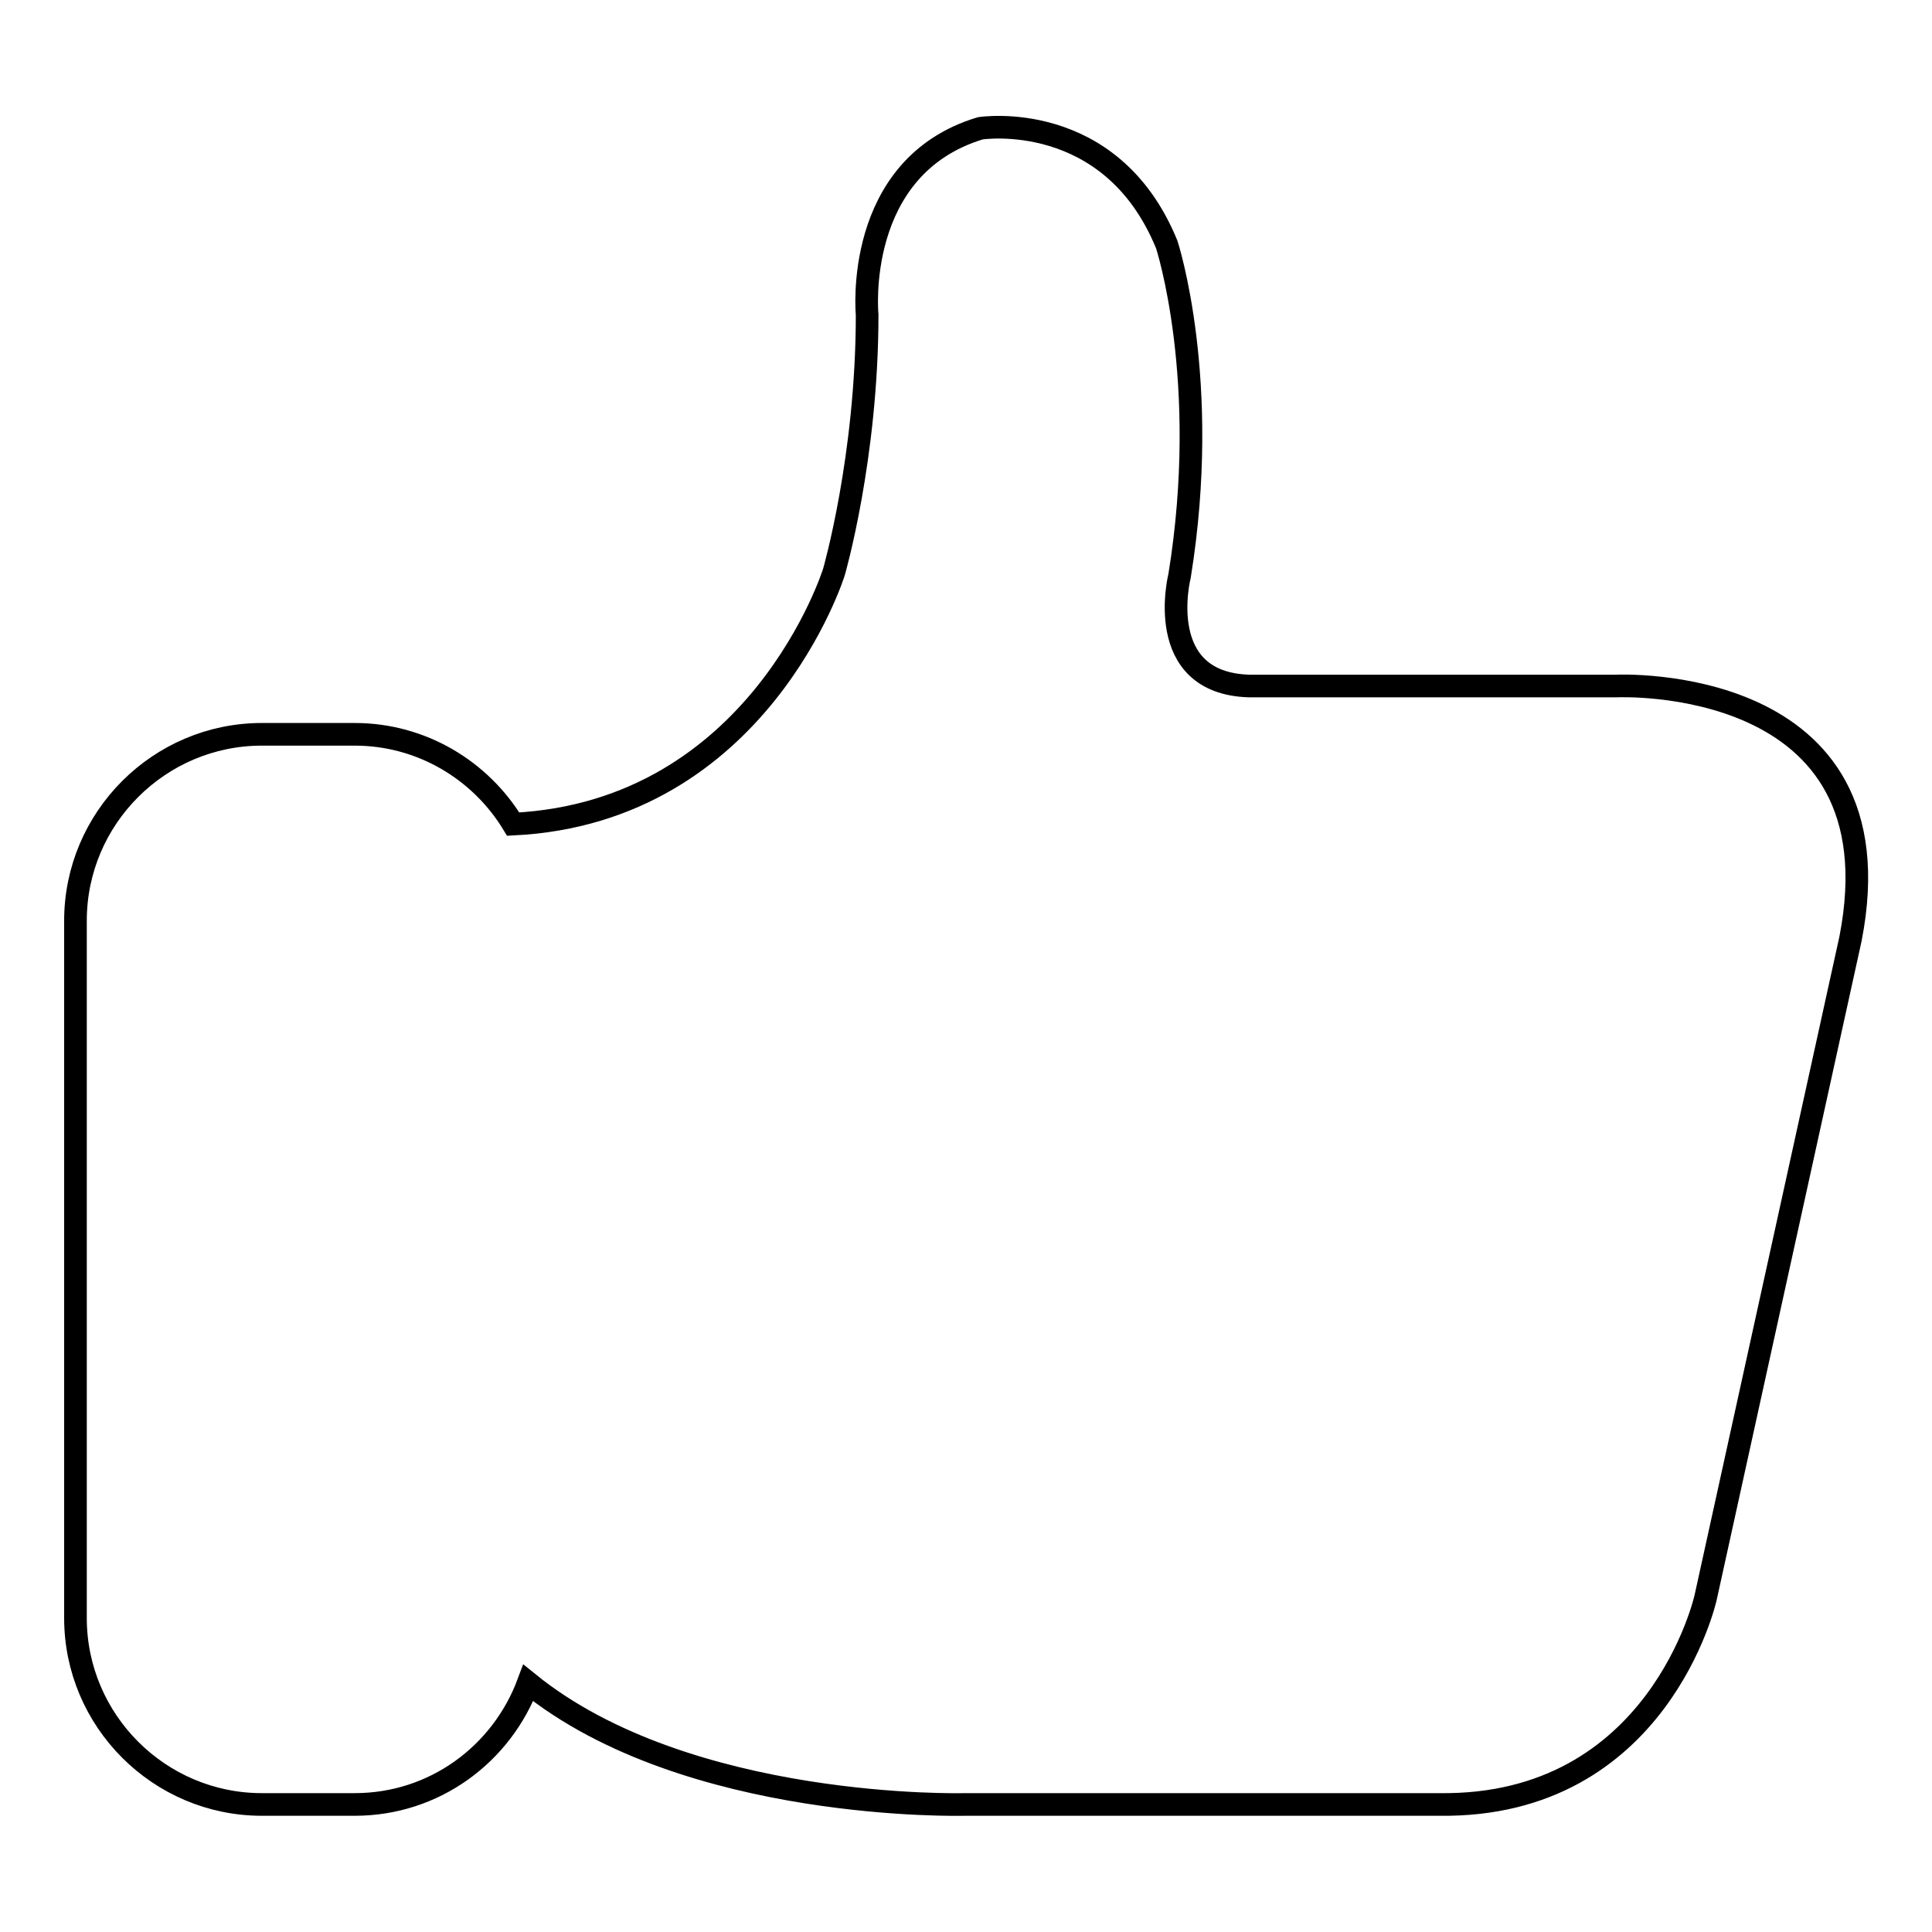 <?xml version="1.0" encoding="utf-8"?>
<!-- Svg Vector Icons : http://www.onlinewebfonts.com/icon -->
<!DOCTYPE svg PUBLIC "-//W3C//DTD SVG 1.1//EN" "http://www.w3.org/Graphics/SVG/1.1/DTD/svg11.dtd">
<svg version="1.1" xmlns="http://www.w3.org/2000/svg" xmlns:xlink="http://www.w3.org/1999/xlink" x="0px" y="0px" viewBox="0 0 256 256" enable-background="new 0 0 256 256" xml:space="preserve">
<g><g><path stroke-width="3" fill-opacity="0" stroke="#000000"  d="M230.2,117.9"/><path stroke-width="3" fill-opacity="0" stroke="#000000"  d="M186.9,29.2"/><path stroke-width="3" fill-opacity="0" stroke="#000000"  d="M245.2,124.4L226,211.7c0,0-6.2,27.8-35.3,27.4h-62.9c0,0-36.7,1-57.8-16.1c-3.5,9.4-12.4,16.1-23,16.1H34.7C21.1,239.1,10,228,10,214.4V122c0-13.6,11.1-24.7,24.7-24.7H47c8.9,0,16.7,4.8,21,11.9c32.6-1.6,42.5-33.4,42.5-33.4s4.4-15.2,4.4-34.1c0,0-1.9-19.6,15-24.7c0,0,17.3-2.7,24.7,15.4c0,0,5.9,18,1.7,43.9c0,0-3.6,14.2,9.2,14.6h48.7C214.2,90.9,252.1,89.1,245.2,124.4z"/></g></g>
</svg>